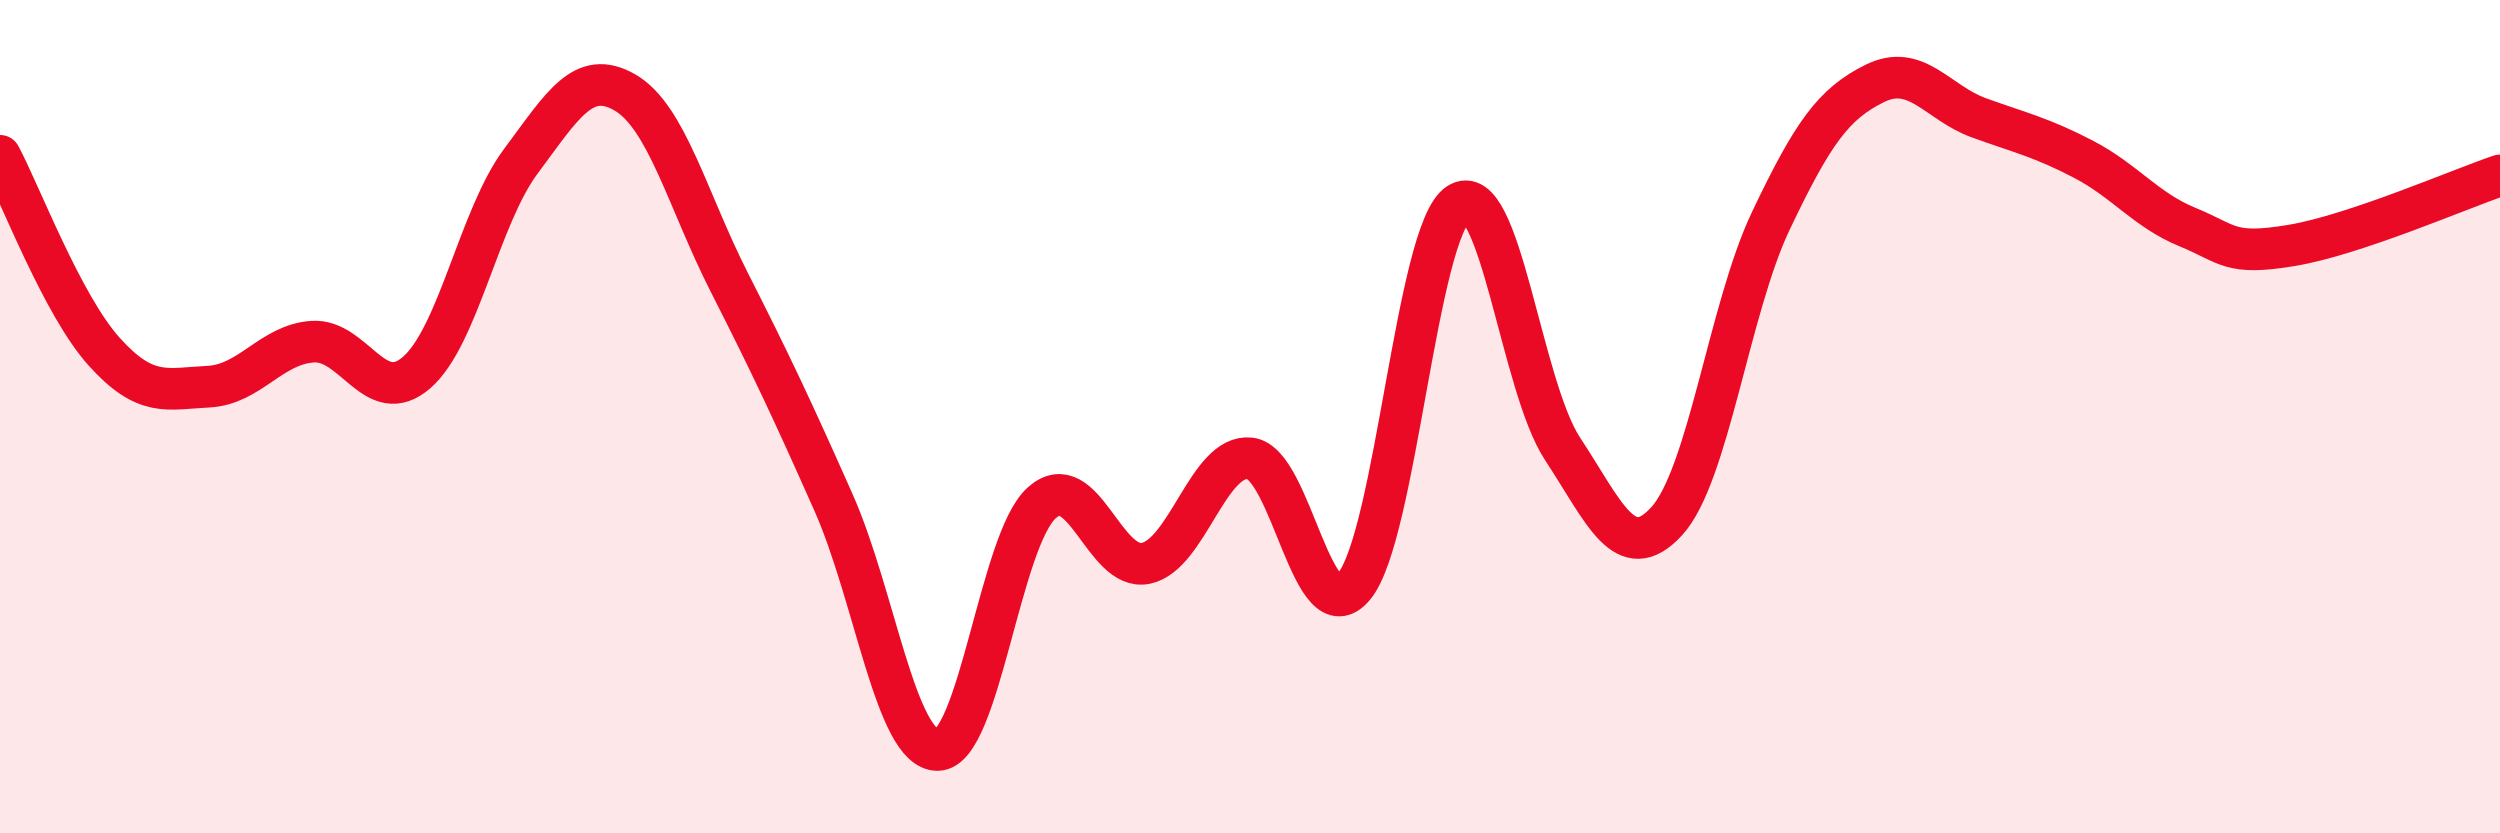 
    <svg width="60" height="20" viewBox="0 0 60 20" xmlns="http://www.w3.org/2000/svg">
      <path
        d="M 0,3.74 C 0.5,4.68 1.5,7.33 2.5,8.44 C 3.5,9.55 4,9.33 5,9.28 C 6,9.23 6.5,8.27 7.5,8.2 C 8.5,8.13 9,9.81 10,8.94 C 11,8.07 11.5,5.21 12.5,3.87 C 13.5,2.53 14,1.64 15,2.22 C 16,2.8 16.5,4.8 17.5,6.77 C 18.5,8.74 19,9.8 20,12.05 C 21,14.3 21.5,18 22.5,18 C 23.5,18 24,12.97 25,12.07 C 26,11.17 26.5,13.73 27.5,13.52 C 28.5,13.31 29,10.89 30,11 C 31,11.11 31.5,15.29 32.5,14.07 C 33.5,12.85 34,5.55 35,4.89 C 36,4.23 36.5,9.25 37.5,10.77 C 38.5,12.29 39,13.6 40,12.51 C 41,11.42 41.5,7.4 42.5,5.3 C 43.5,3.2 44,2.49 45,2 C 46,1.51 46.5,2.47 47.5,2.83 C 48.5,3.19 49,3.3 50,3.82 C 51,4.34 51.5,5.04 52.5,5.45 C 53.5,5.86 53.5,6.14 55,5.89 C 56.5,5.64 59,4.55 60,4.21L60 20L0 20Z"
        fill="#EB0A25"
        opacity="0.1"
        stroke-linecap="round"
        stroke-linejoin="round"
      />
      <path
        d="M 0,3.74 C 0.5,4.68 1.5,7.33 2.5,8.44 C 3.5,9.55 4,9.33 5,9.28 C 6,9.23 6.5,8.27 7.5,8.2 C 8.5,8.13 9,9.81 10,8.94 C 11,8.07 11.5,5.21 12.5,3.87 C 13.5,2.53 14,1.64 15,2.22 C 16,2.8 16.5,4.8 17.5,6.77 C 18.5,8.74 19,9.8 20,12.05 C 21,14.3 21.5,18 22.5,18 C 23.5,18 24,12.97 25,12.07 C 26,11.17 26.5,13.73 27.5,13.52 C 28.5,13.31 29,10.89 30,11 C 31,11.11 31.5,15.29 32.5,14.07 C 33.5,12.85 34,5.55 35,4.89 C 36,4.23 36.5,9.25 37.5,10.77 C 38.5,12.29 39,13.6 40,12.51 C 41,11.42 41.5,7.4 42.5,5.3 C 43.5,3.2 44,2.49 45,2 C 46,1.51 46.5,2.47 47.5,2.83 C 48.5,3.19 49,3.3 50,3.82 C 51,4.34 51.5,5.04 52.5,5.45 C 53.5,5.86 53.5,6.14 55,5.89 C 56.5,5.64 59,4.55 60,4.21"
        stroke="#EB0A25"
        stroke-width="1"
        fill="none"
        stroke-linecap="round"
        stroke-linejoin="round"
      />
    </svg>
  